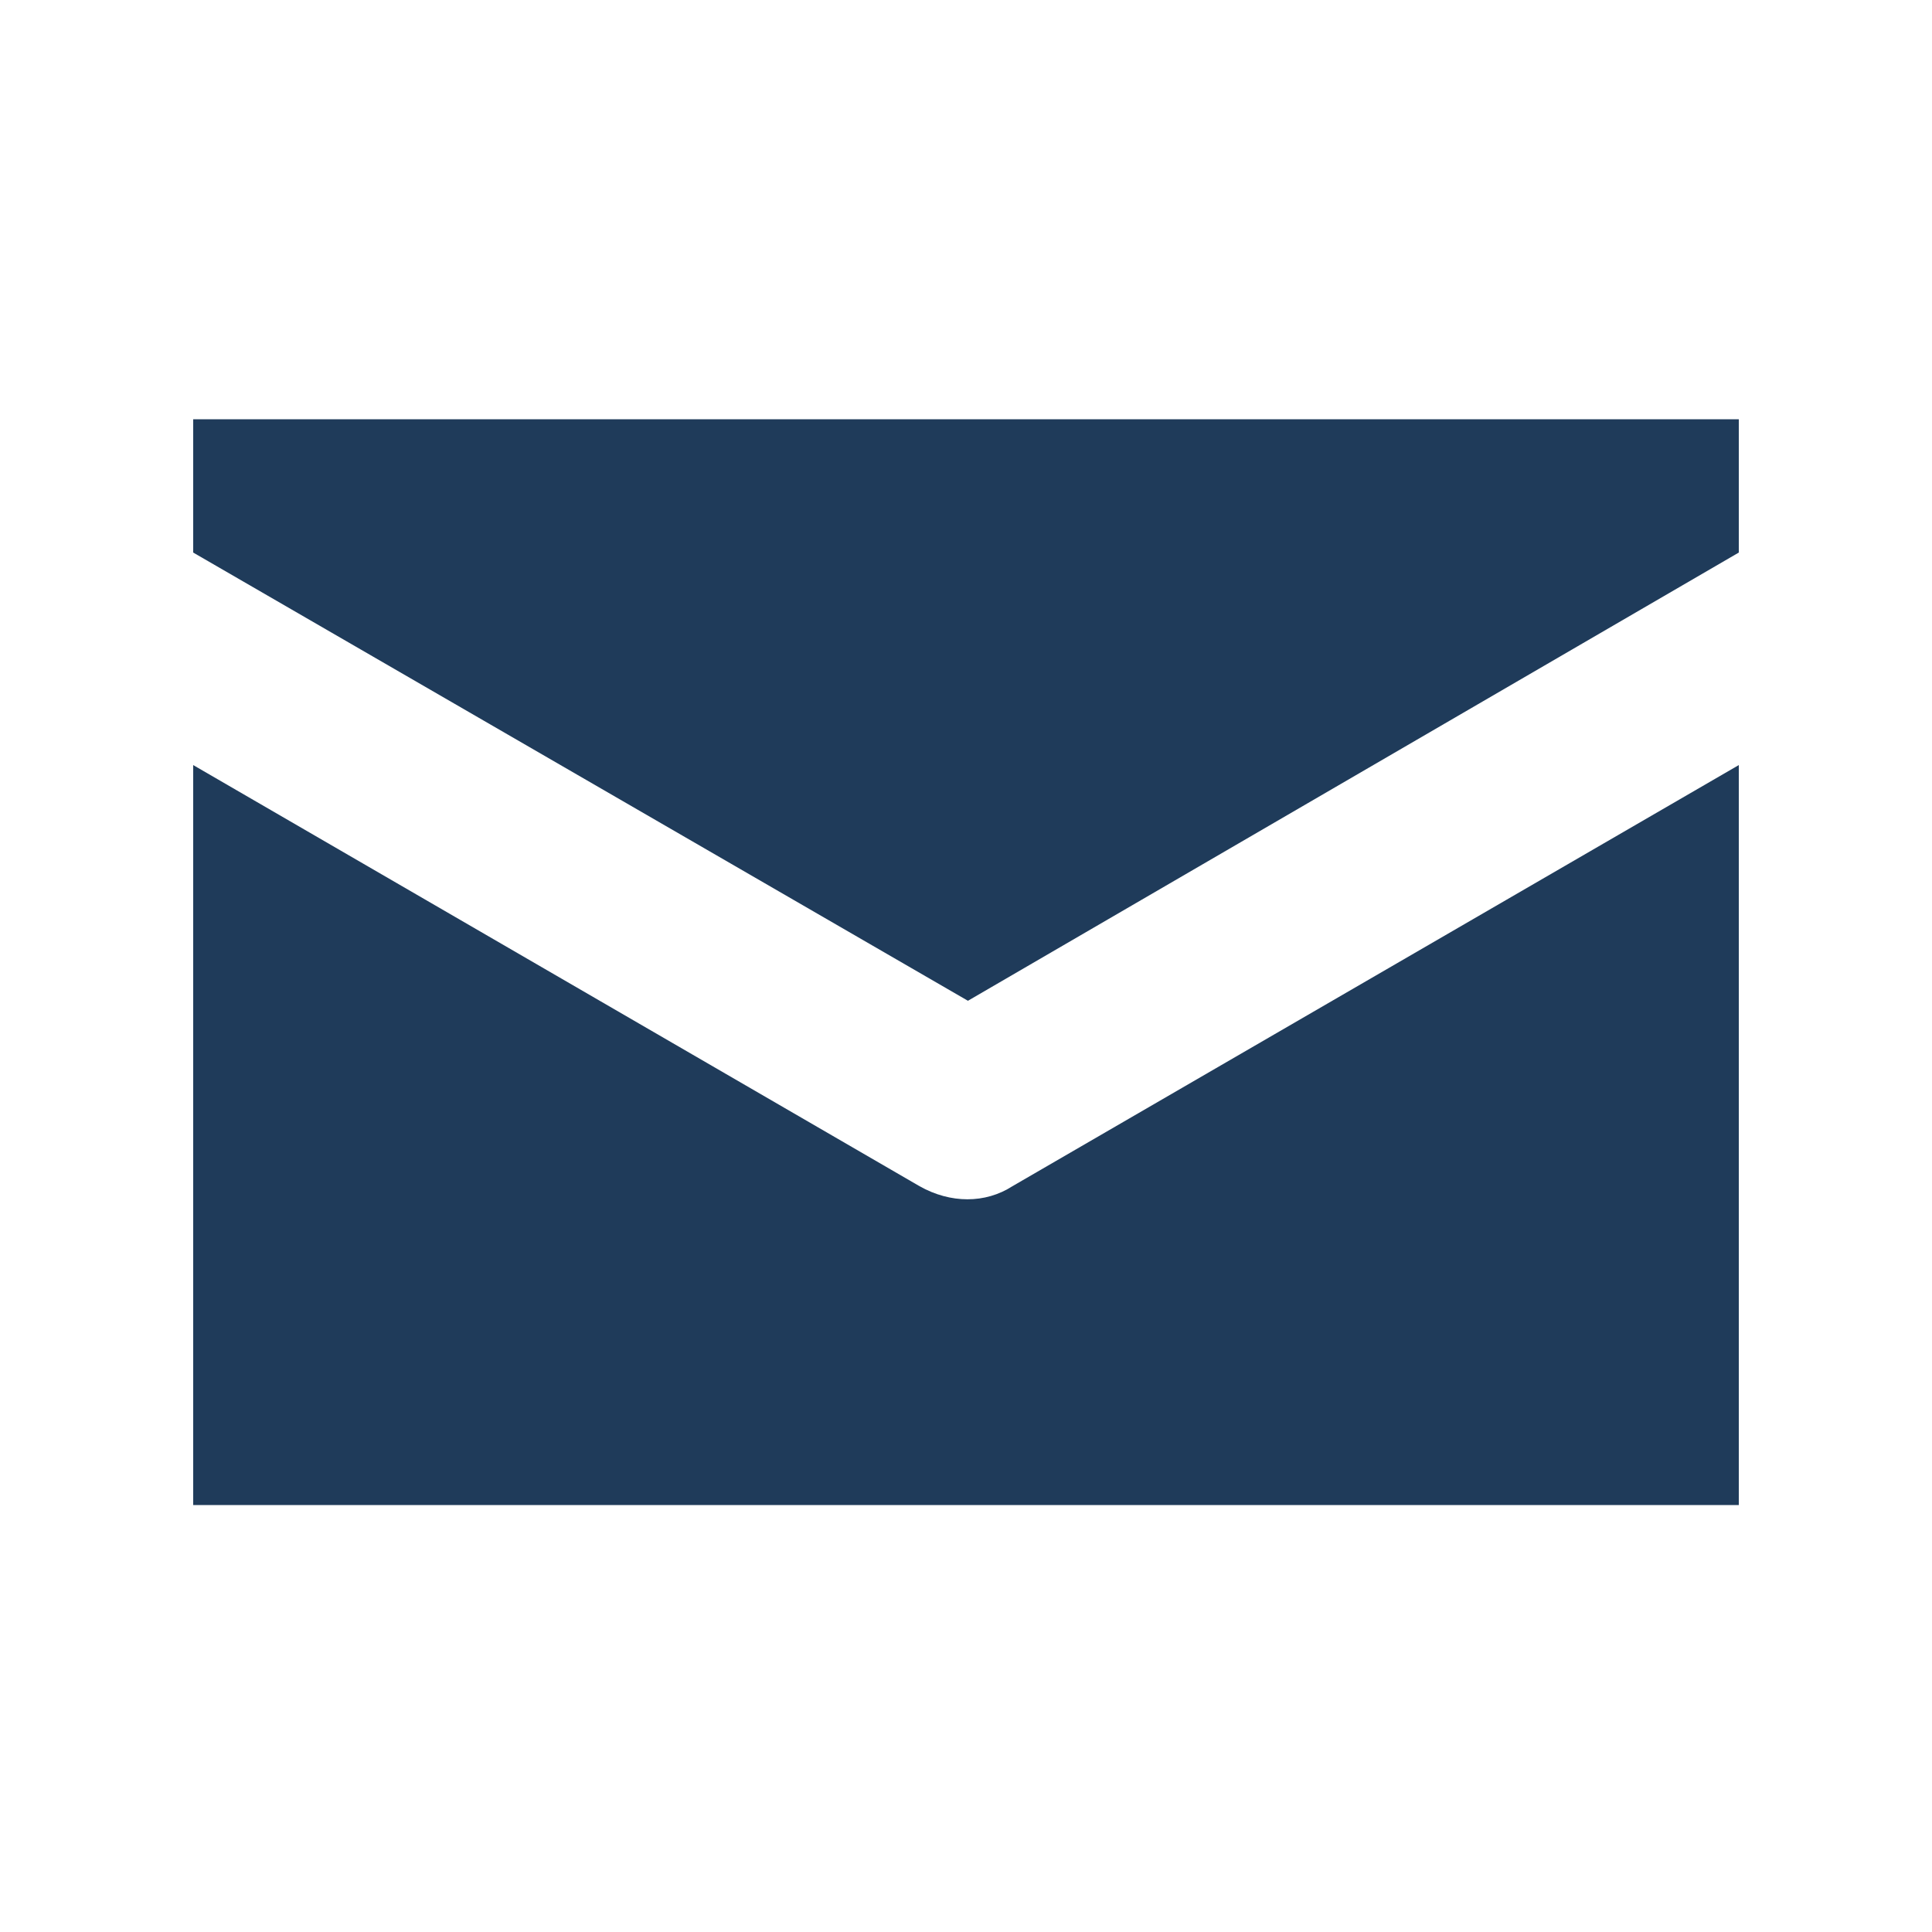 <?xml version="1.0" encoding="utf-8"?>
<!-- Generator: Adobe Illustrator 25.1.0, SVG Export Plug-In . SVG Version: 6.00 Build 0)  -->
<svg version="1.1" id="Ebene_1" xmlns="http://www.w3.org/2000/svg" xmlns:xlink="http://www.w3.org/1999/xlink" x="0px" y="0px"
	 viewBox="0 0 100 100" style="enable-background:new 0 0 100 100;" xml:space="preserve">
<style type="text/css">
	.st0{fill:#1F3B5A;}
</style>
<g>
	<path class="st0" d="M10,77.9h80V39.6L52.4,61.4c-1.4,0.9-3.2,0.9-4.8,0L10,39.6V77.9z M10,28.6l40.1,23.2L90,28.6v-6.9H10V28.6z"
		/>
</g>
</svg>
